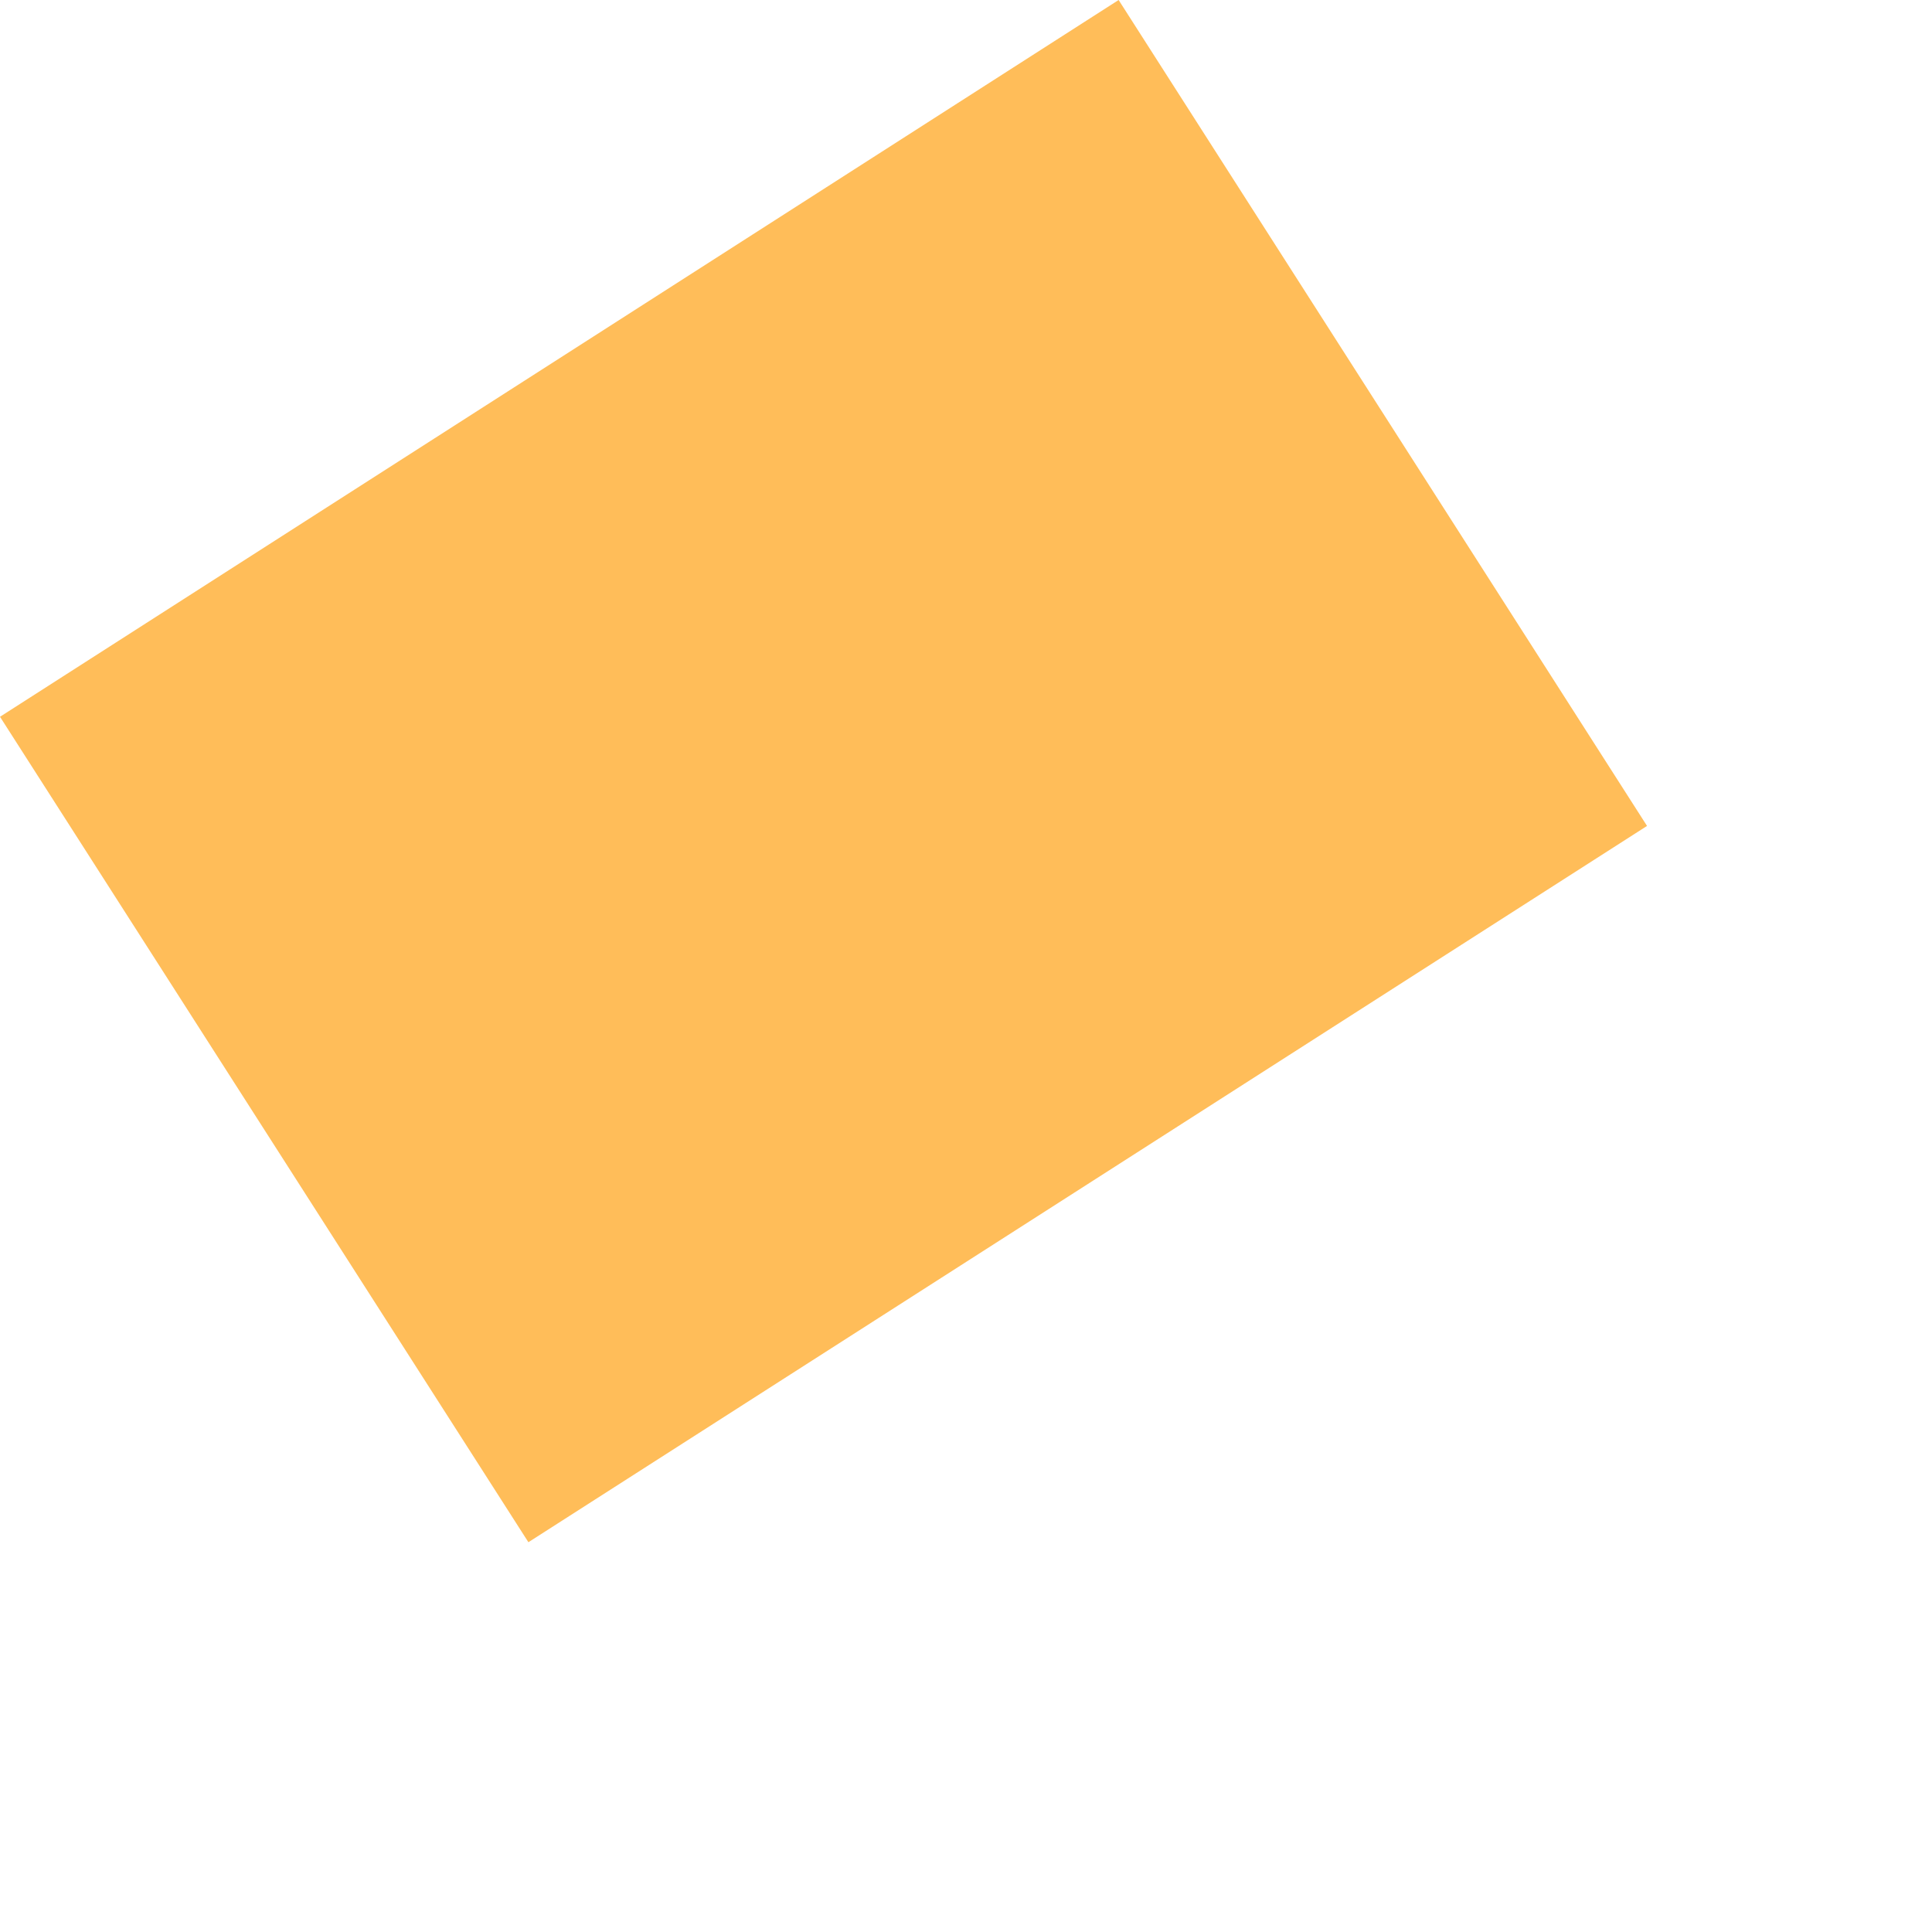<?xml version="1.0" encoding="utf-8"?>
<svg xmlns="http://www.w3.org/2000/svg" fill="none" height="100%" overflow="visible" preserveAspectRatio="none" style="display: block;" viewBox="0 0 4 4" width="100%">
<path d="M0 1.484L2.316 0L3.41 1.71L1.094 3.193L0 1.484Z" fill="#FFBD59" id="Vector"/>
</svg>